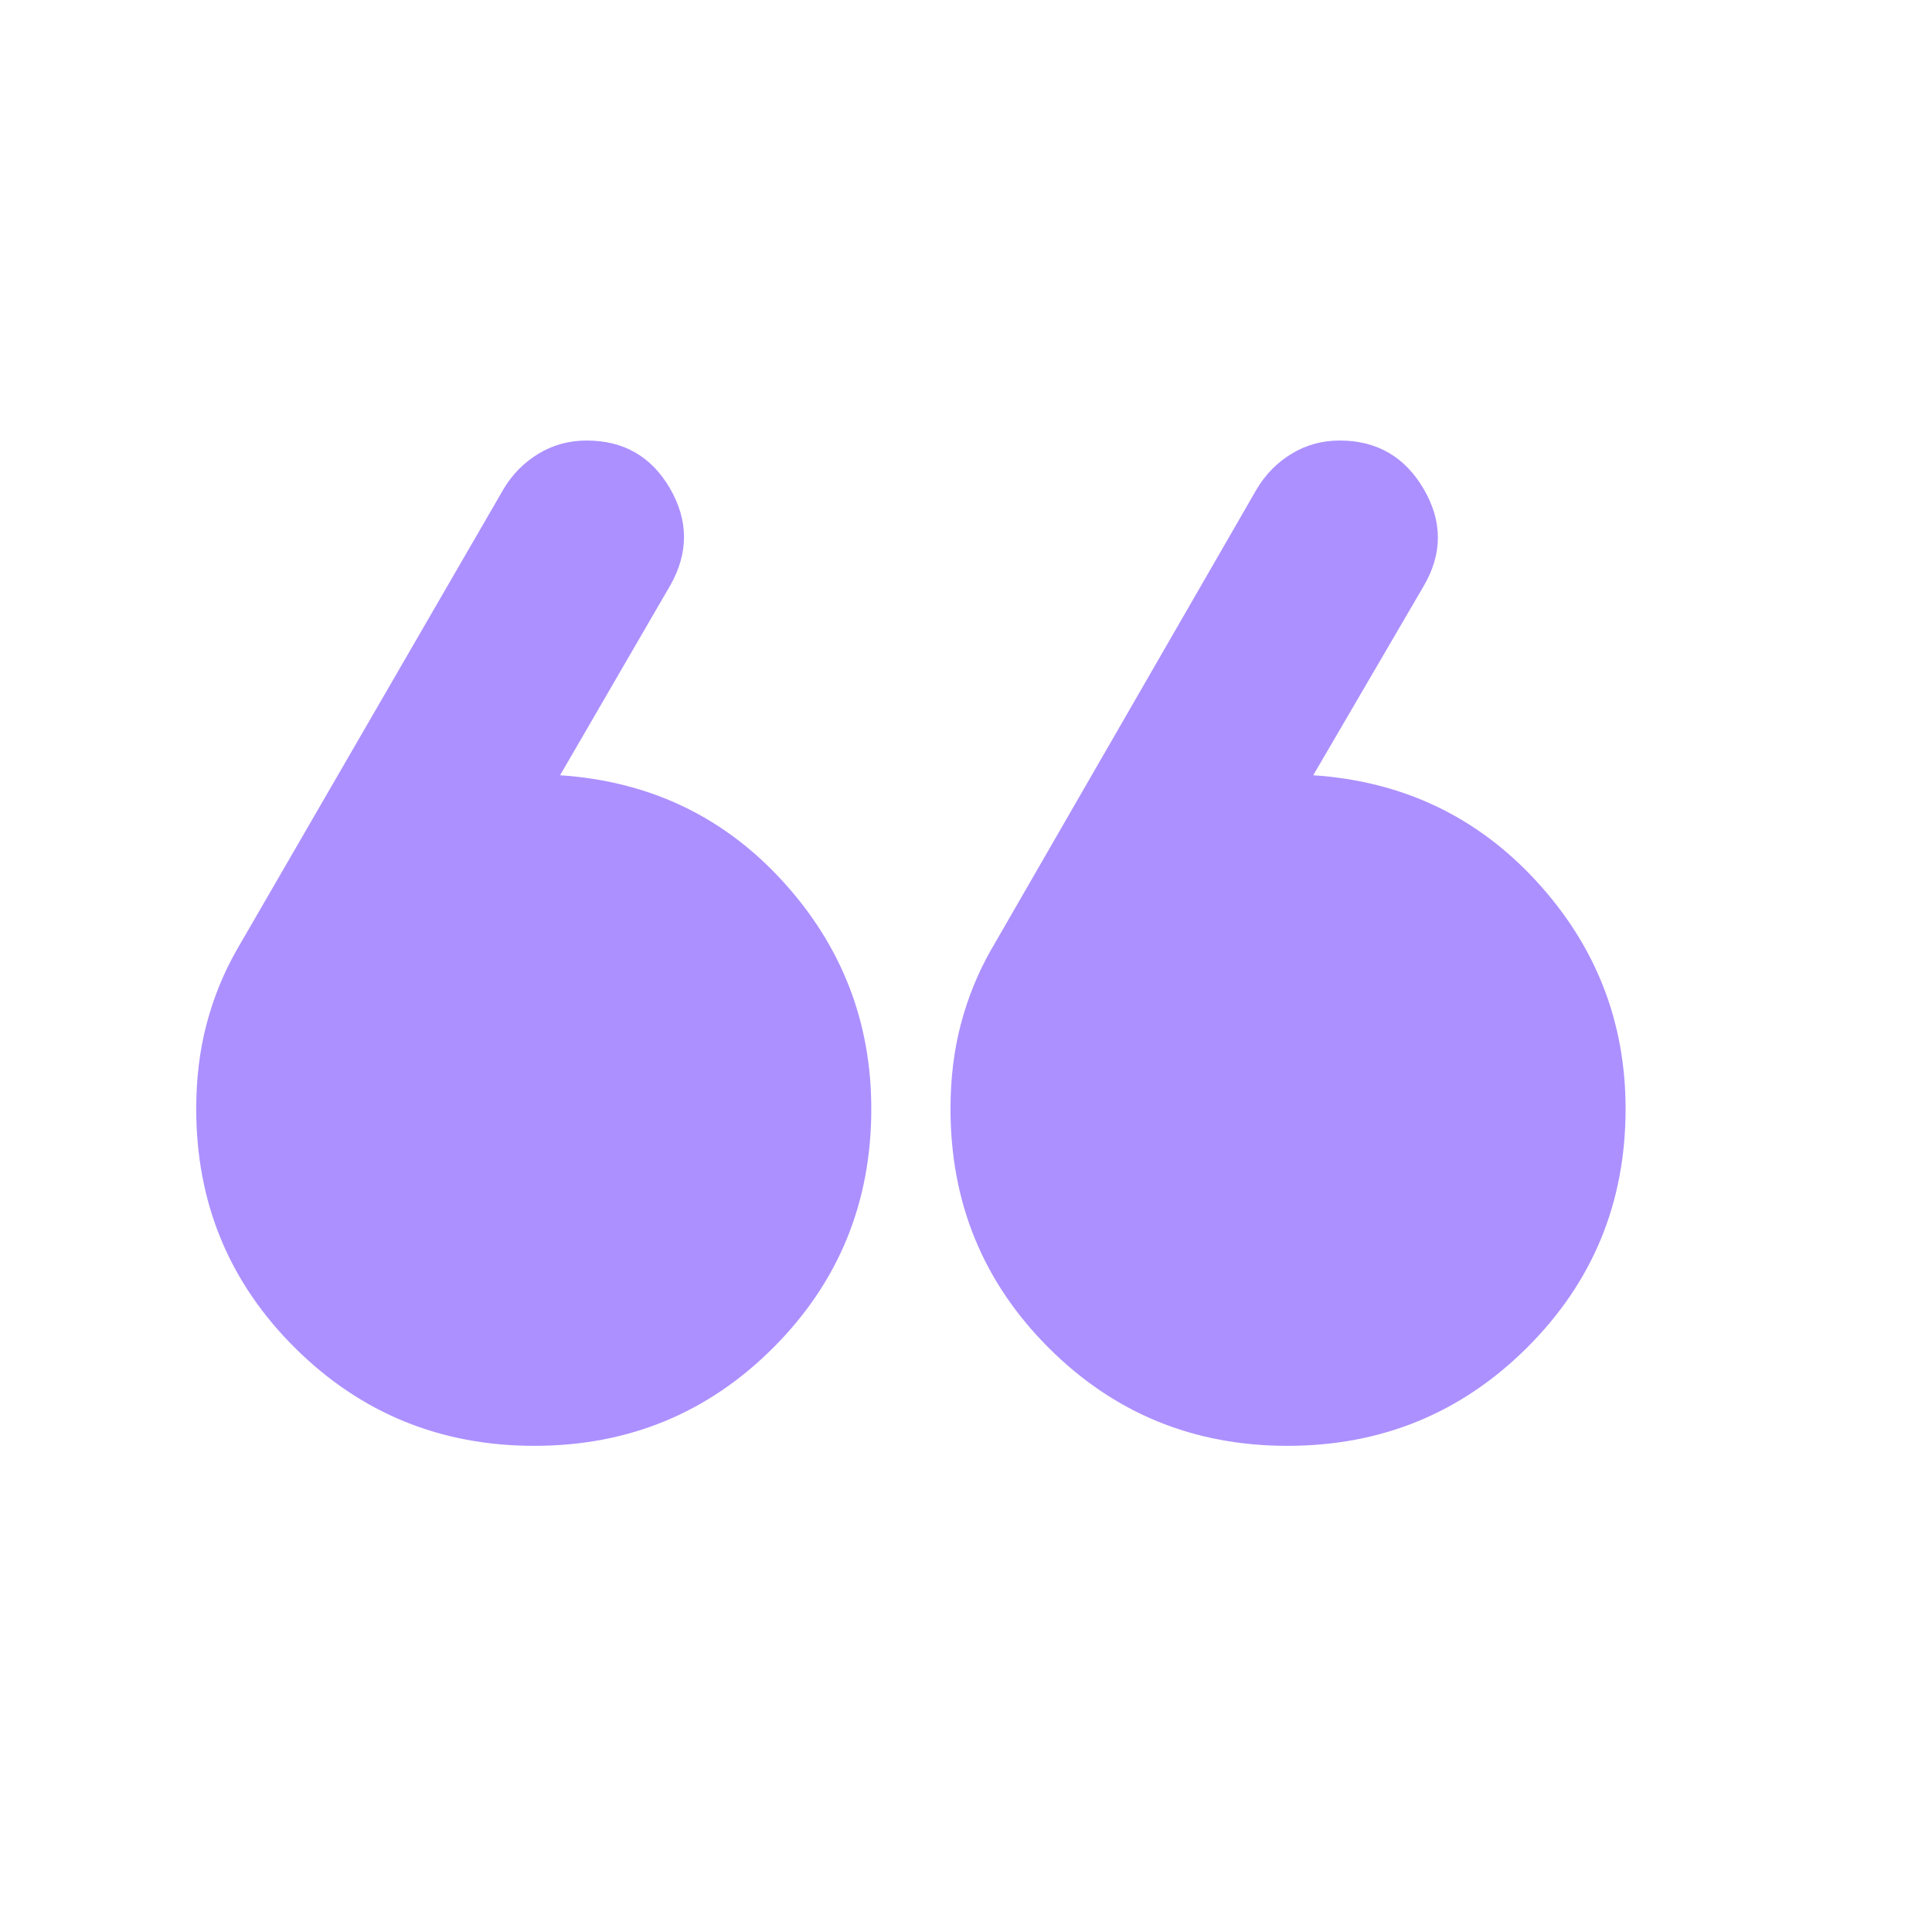 <svg width="55" height="55" viewBox="0 0 55 55" fill="none" xmlns="http://www.w3.org/2000/svg">
<mask id="mask0_2747_24051" style="mask-type:alpha" maskUnits="userSpaceOnUse" x="0" y="-1" width="55" height="56">
<rect x="54.117" y="54.117" width="54.117" height="54.117" transform="rotate(-180 54.117 54.117)" fill="#D9D9D9"/>
</mask>
<g mask="url(#mask0_2747_24051)">
<path d="M40.527 16.688L37.385 22.07C39.929 22.24 42.047 23.245 43.739 25.086C45.431 26.927 46.277 29.087 46.277 31.568C46.277 34.239 45.34 36.506 43.468 38.368C41.596 40.23 39.323 41.16 36.652 41.16C33.98 41.16 31.714 40.23 29.852 38.368C27.99 36.506 27.059 34.239 27.059 31.568C27.059 30.703 27.157 29.899 27.353 29.156C27.549 28.412 27.832 27.713 28.203 27.058L35.777 13.923C36.029 13.5 36.361 13.164 36.773 12.915C37.186 12.665 37.641 12.541 38.14 12.541C39.195 12.541 39.992 13.002 40.531 13.923C41.069 14.845 41.068 15.766 40.527 16.688ZM19.086 16.656L15.944 22.07C18.488 22.24 20.6 23.245 22.282 25.086C23.963 26.927 24.804 29.087 24.804 31.568C24.804 34.239 23.873 36.506 22.011 38.368C20.149 40.23 17.882 41.16 15.211 41.16C12.539 41.16 10.267 40.23 8.394 38.368C6.522 36.506 5.586 34.239 5.586 31.568C5.586 30.703 5.684 29.899 5.88 29.156C6.076 28.412 6.359 27.713 6.73 27.058L14.335 13.923C14.587 13.5 14.919 13.164 15.332 12.915C15.745 12.665 16.2 12.541 16.699 12.541C17.754 12.541 18.546 12.996 19.074 13.907C19.601 14.818 19.605 15.735 19.086 16.656Z" fill="#AC90FF"/>
</g>
</svg>
